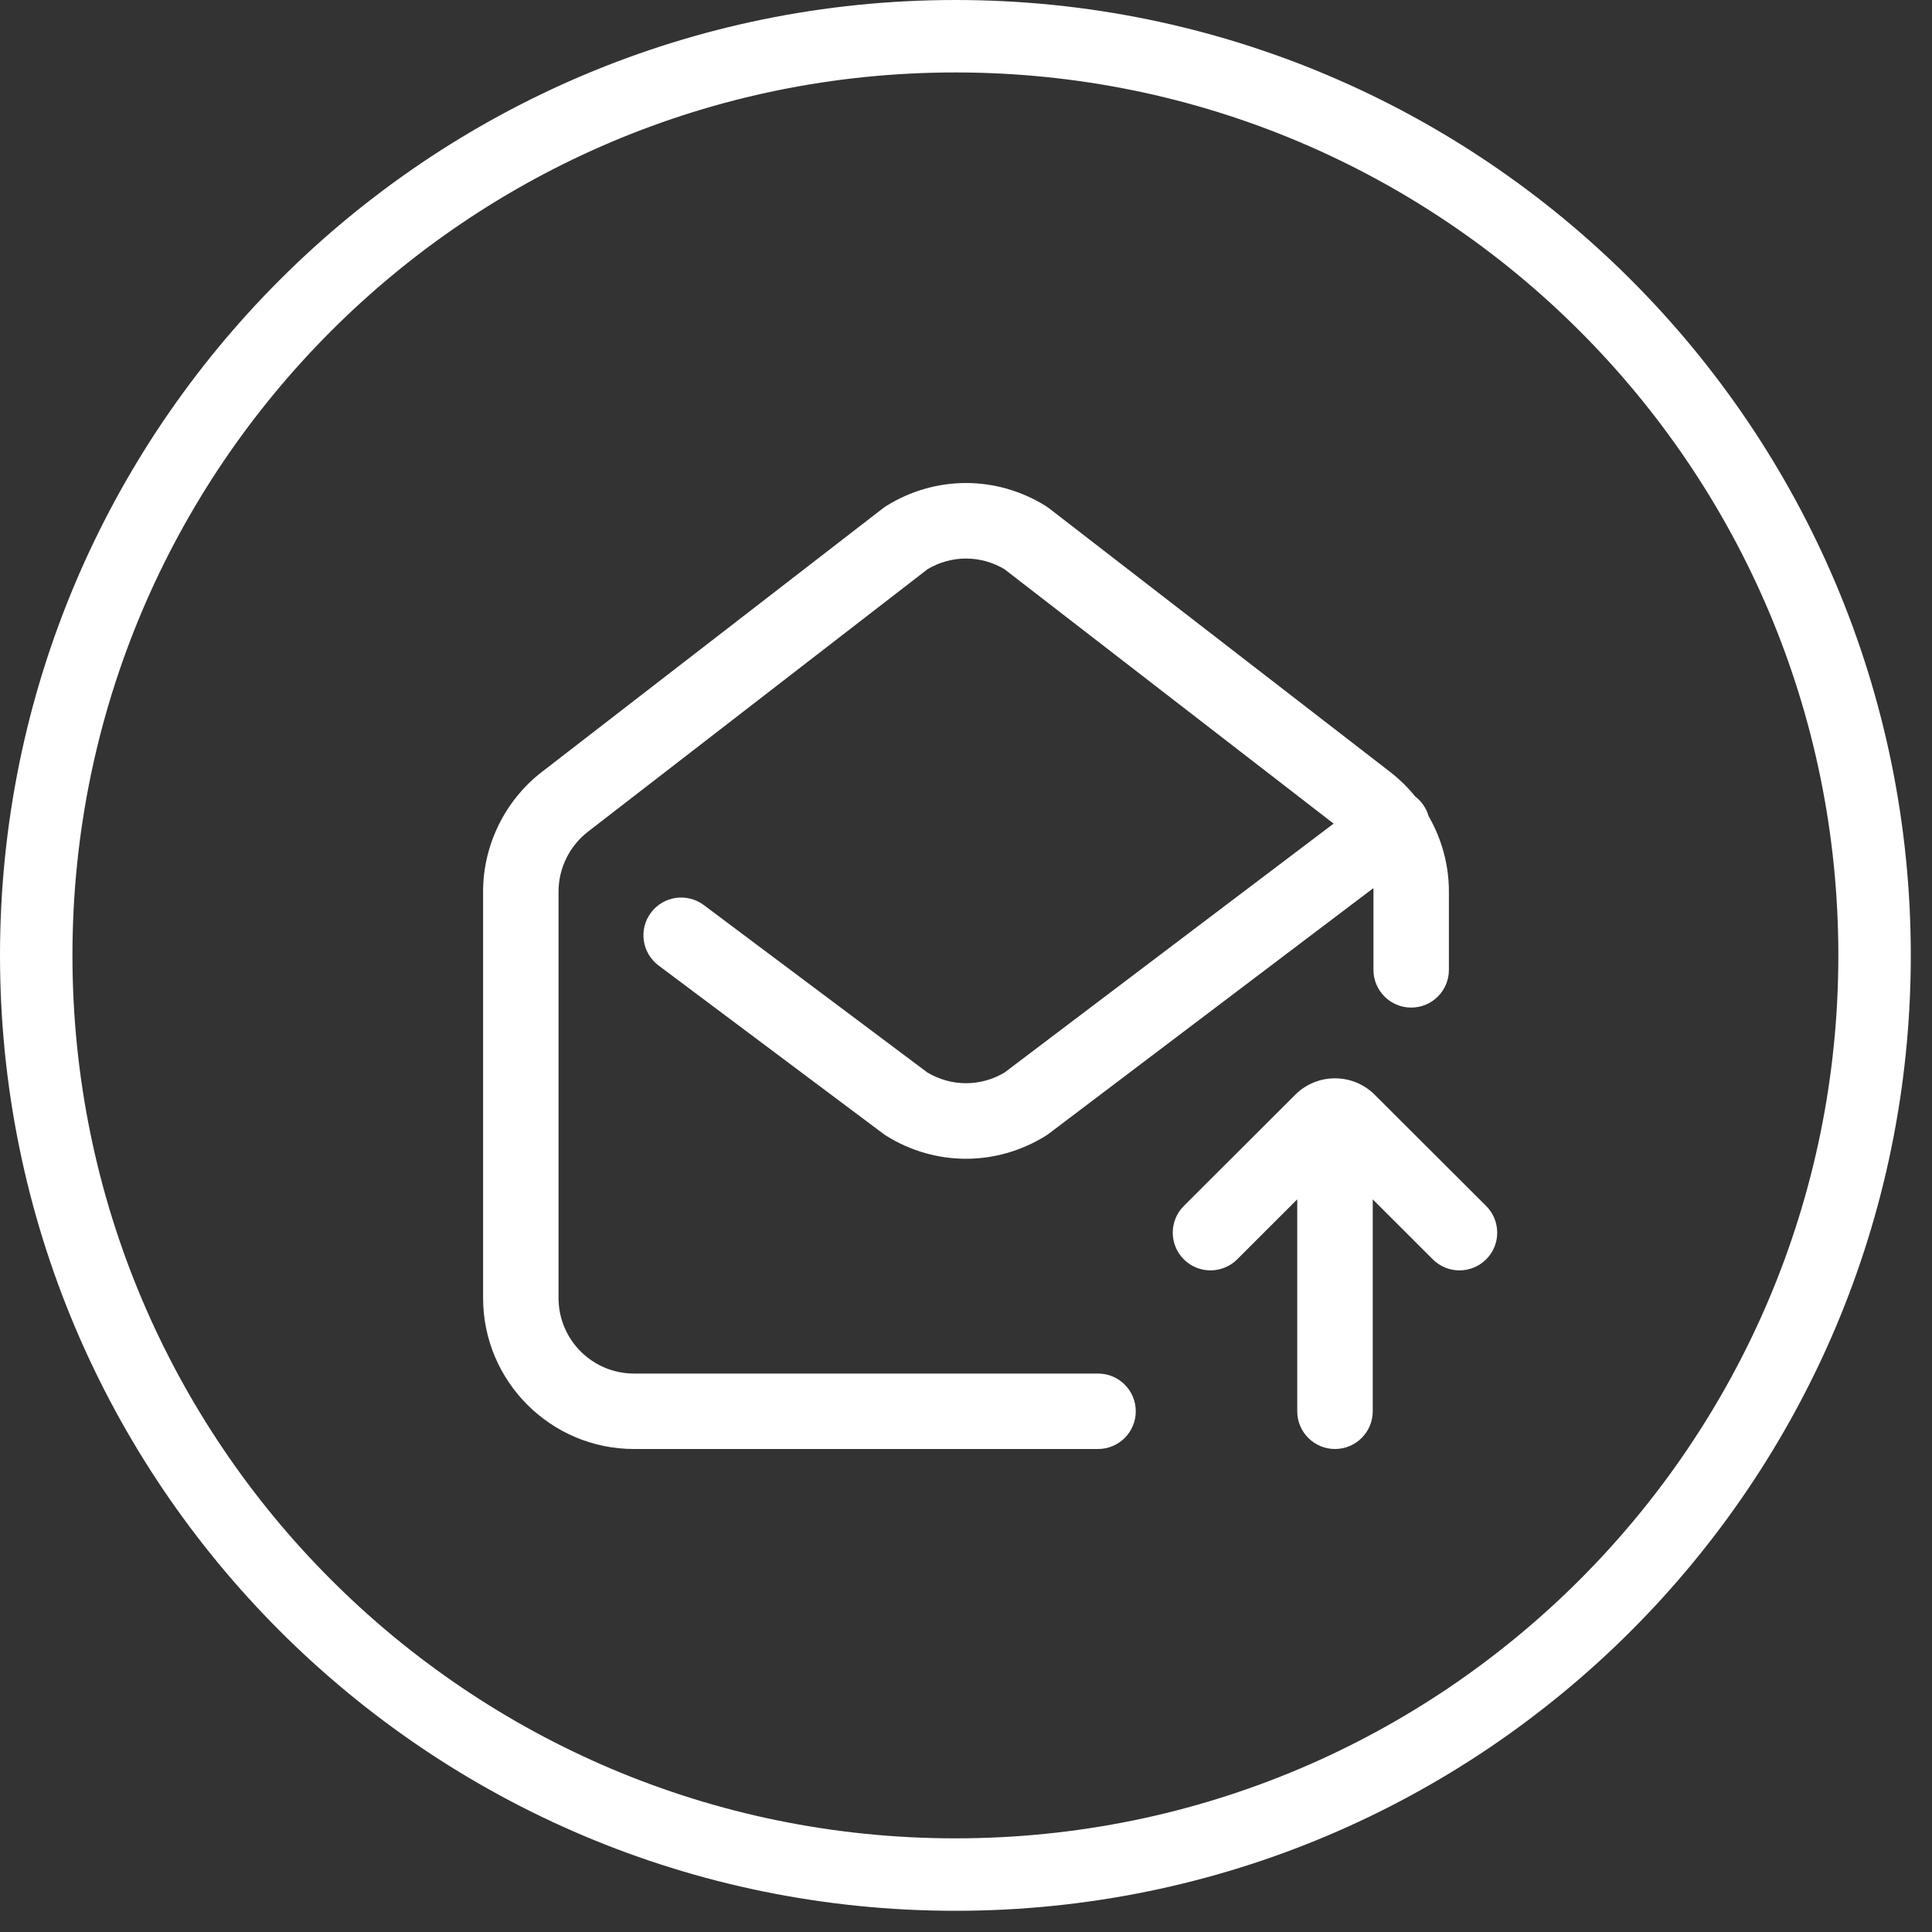 <?xml version="1.0" encoding="UTF-8"?>
<svg width="40px" height="40px" viewBox="0 0 40 40" version="1.1" xmlns="http://www.w3.org/2000/svg" xmlns:xlink="http://www.w3.org/1999/xlink">
    <rect x="0" y="0" width="40" height="40" fill="#333333" stroke="none"/>
    <title>Group 9 Copy</title>
    <g id="Page-1" stroke="none" stroke-width="1" fill="none" fill-rule="evenodd">
        <g id="Group-9-Copy">
            <path d="M19.781,38.811 L19.781,38.811 C9.27,38.811 0.75,30.29 0.75,19.78 C0.75,9.27 9.27,0.75 19.781,0.75 C30.291,0.75 38.811,9.27 38.811,19.78 C38.811,30.29 30.291,38.811 19.781,38.811 Z" id="Stroke-1" stroke="#FFFFFF" stroke-width="1.5"></path>
            <g id="email" transform="translate(10, 10)" fill="#FFFFFF" fill-rule="nonzero">
                <path d="M19.577,6.896 C19.552,6.806 19.509,6.719 19.449,6.64 C19.405,6.582 19.354,6.531 19.299,6.489 C19.149,6.303 18.976,6.134 18.785,5.985 L11.715,0.52 C11.694,0.504 11.672,0.489 11.65,0.475 C10.632,-0.158 9.368,-0.158 8.35,0.475 C8.328,0.489 8.306,0.504 8.285,0.52 L1.215,5.985 C0.455,6.573 0.002,7.497 0.002,8.457 L0.002,16.876 C0.002,18.598 1.403,20 3.126,20 L12.734,20 C13.165,20 13.515,19.65 13.515,19.219 C13.515,18.787 13.165,18.438 12.734,18.438 L3.126,18.438 C2.265,18.438 1.564,17.737 1.564,16.876 L1.564,8.457 C1.564,7.977 1.791,7.515 2.171,7.221 L9.206,1.783 C9.699,1.491 10.301,1.491 10.794,1.783 L17.611,7.052 L10.797,12.206 C10.302,12.501 9.696,12.5 9.201,12.205 L4.571,8.738 C4.225,8.48 3.736,8.55 3.477,8.896 C3.219,9.241 3.289,9.73 3.634,9.989 L8.294,13.478 C8.312,13.491 8.331,13.504 8.35,13.516 C8.859,13.833 9.429,13.991 10,13.991 C10.57,13.991 11.141,13.832 11.65,13.516 C11.67,13.504 11.69,13.49 11.709,13.476 L18.434,8.388 C18.435,8.411 18.436,8.434 18.436,8.457 L18.436,10.08 C18.436,10.511 18.786,10.861 19.217,10.861 C19.649,10.861 19.998,10.511 19.998,10.08 L19.998,8.457 C19.998,7.906 19.849,7.366 19.577,6.896 Z" id="Path"></path>
                <path d="M20.769,14.968 L18.462,12.666 C18.009,12.212 17.27,12.212 16.817,12.665 L14.51,14.968 C14.205,15.273 14.204,15.767 14.509,16.073 C14.814,16.378 15.308,16.378 15.614,16.074 L16.858,14.831 L16.858,19.219 C16.858,19.65 17.208,20 17.639,20 C18.071,20 18.421,19.65 18.421,19.219 L18.421,14.831 L19.665,16.074 C19.818,16.226 20.017,16.302 20.217,16.302 C20.417,16.302 20.617,16.225 20.77,16.073 C21.075,15.767 21.074,15.273 20.769,14.968 Z" id="Path"></path>
            </g>
        </g>
    </g>
</svg>